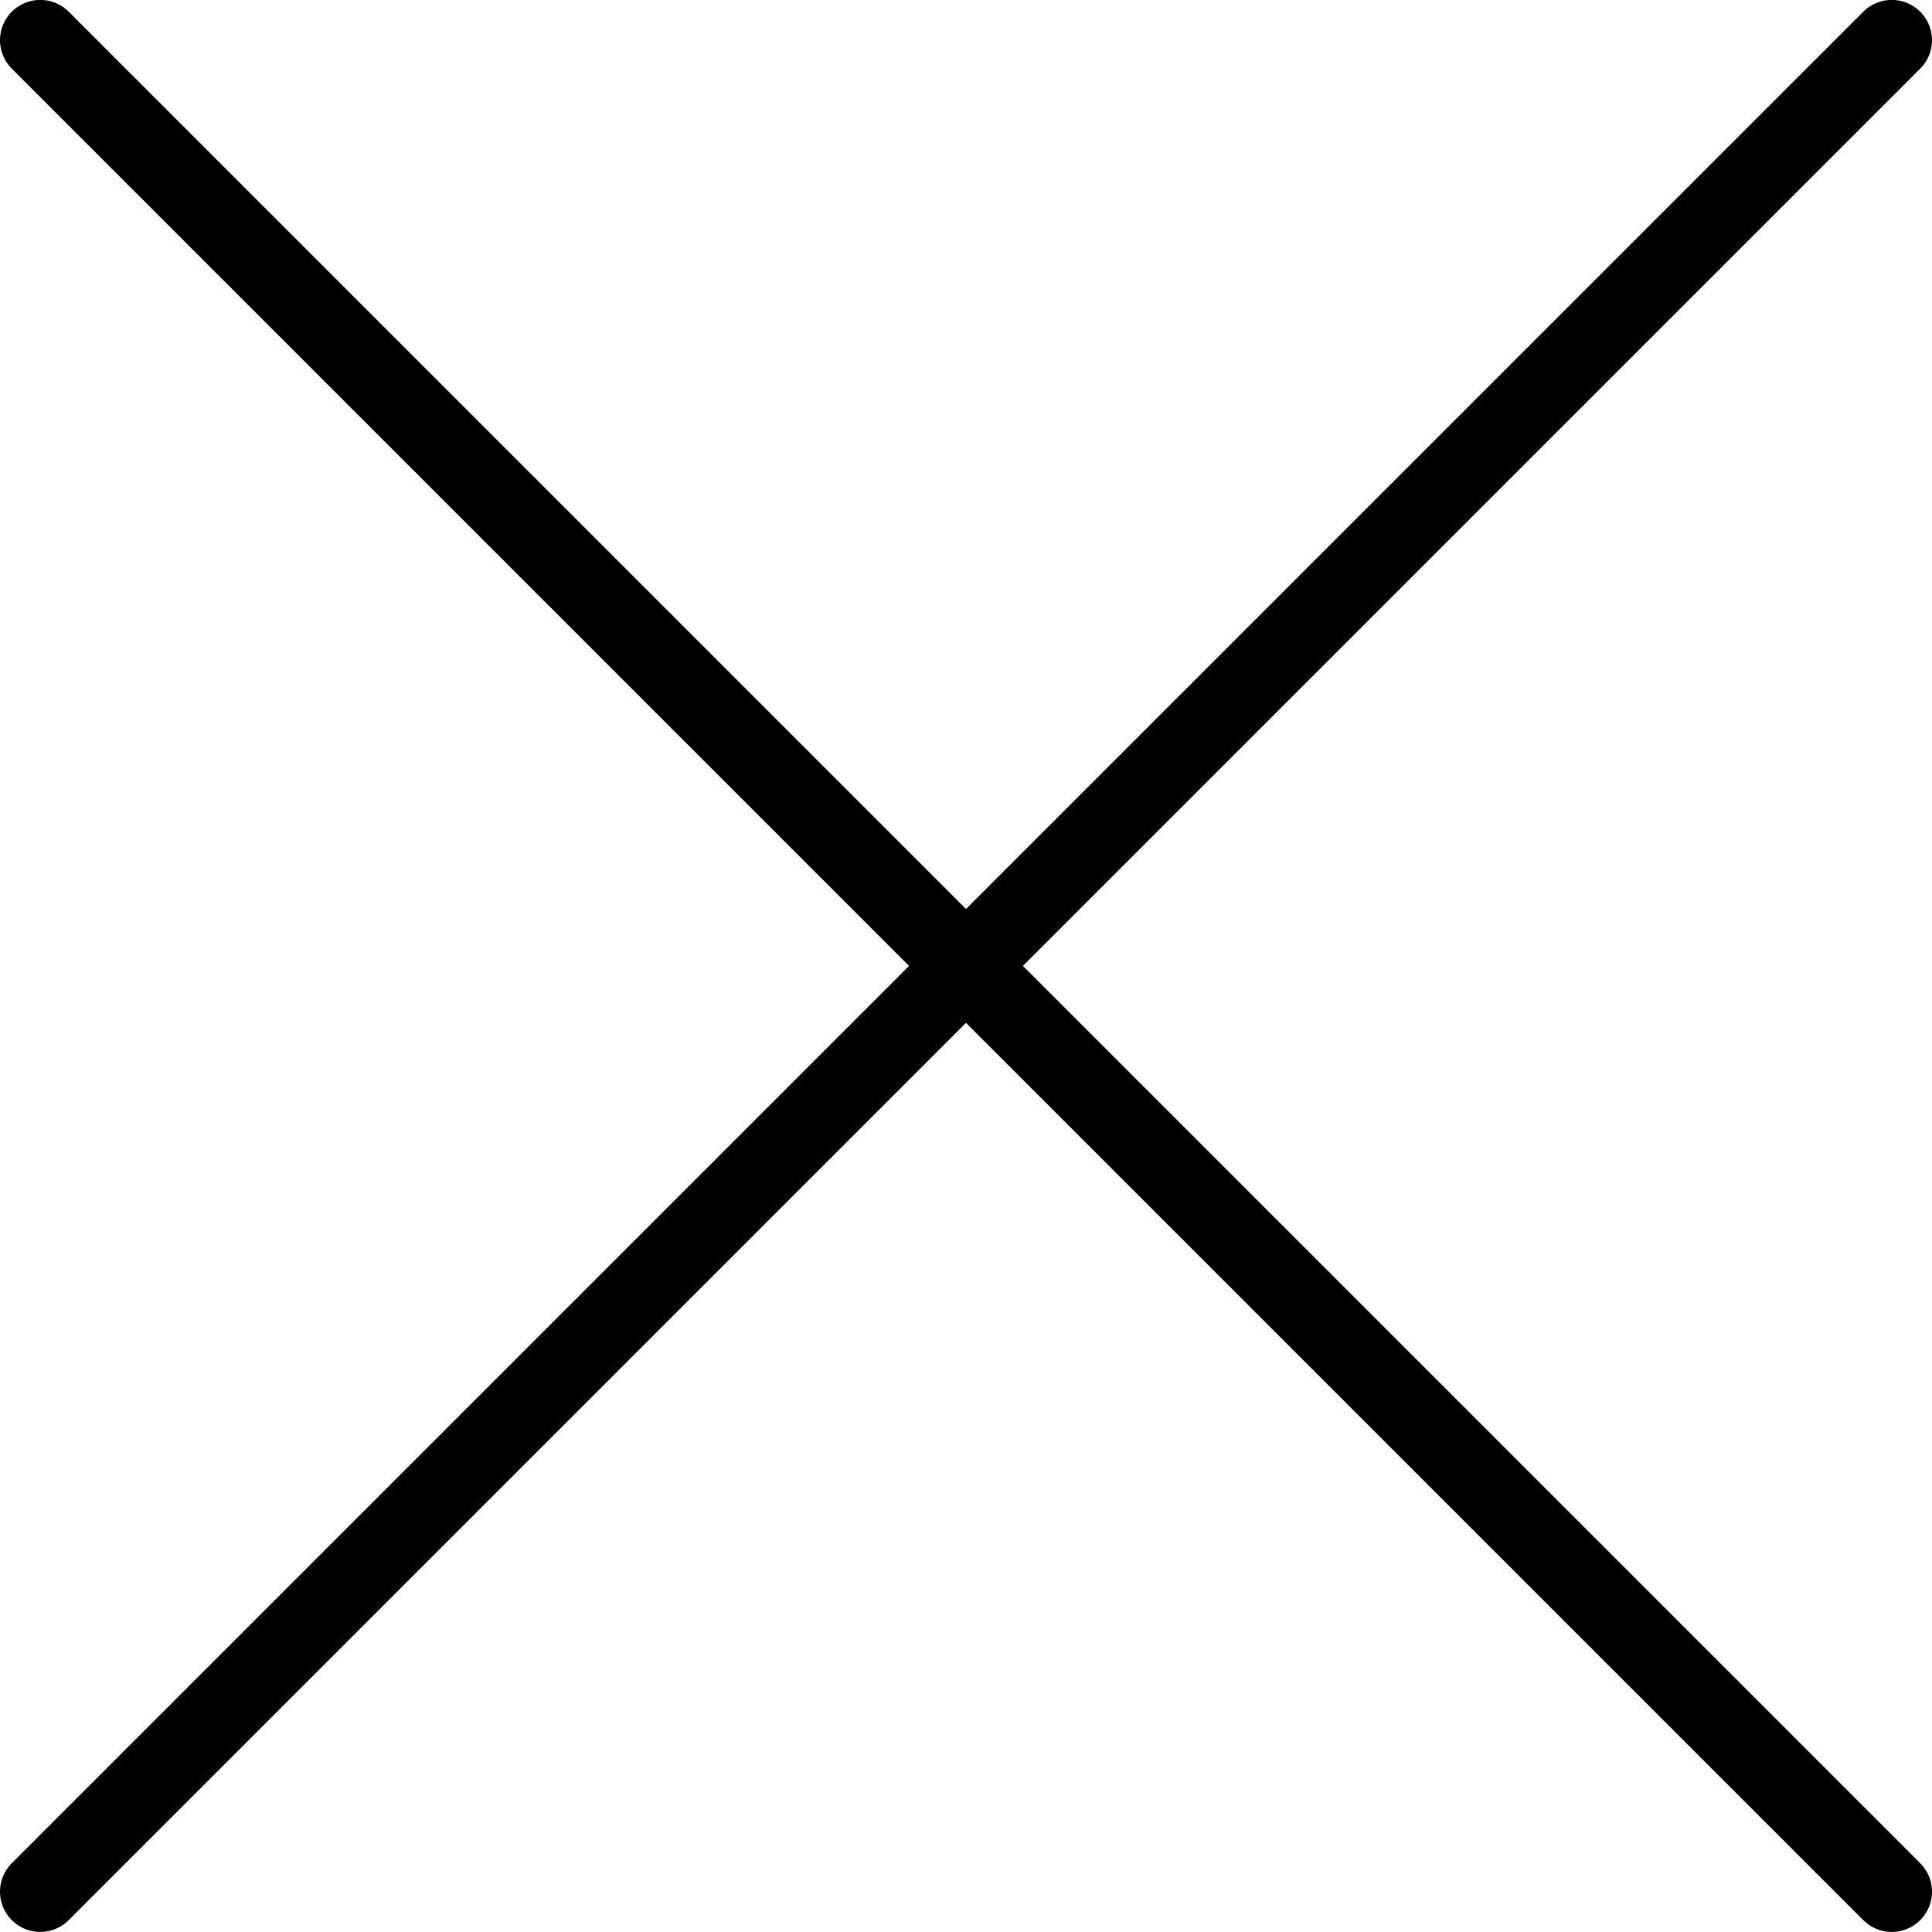 <svg viewBox="0 0 24 24" height="24" width="24" xmlns="http://www.w3.org/2000/svg"><path d="M0.5 0.499L23.5 23.499" fill="none" stroke="#000" stroke-linecap="round" stroke-linejoin="round"    /><path d="M23.5 0.499L0.5 23.499" fill="none" stroke="#000" stroke-linecap="round" stroke-linejoin="round"    /></svg>